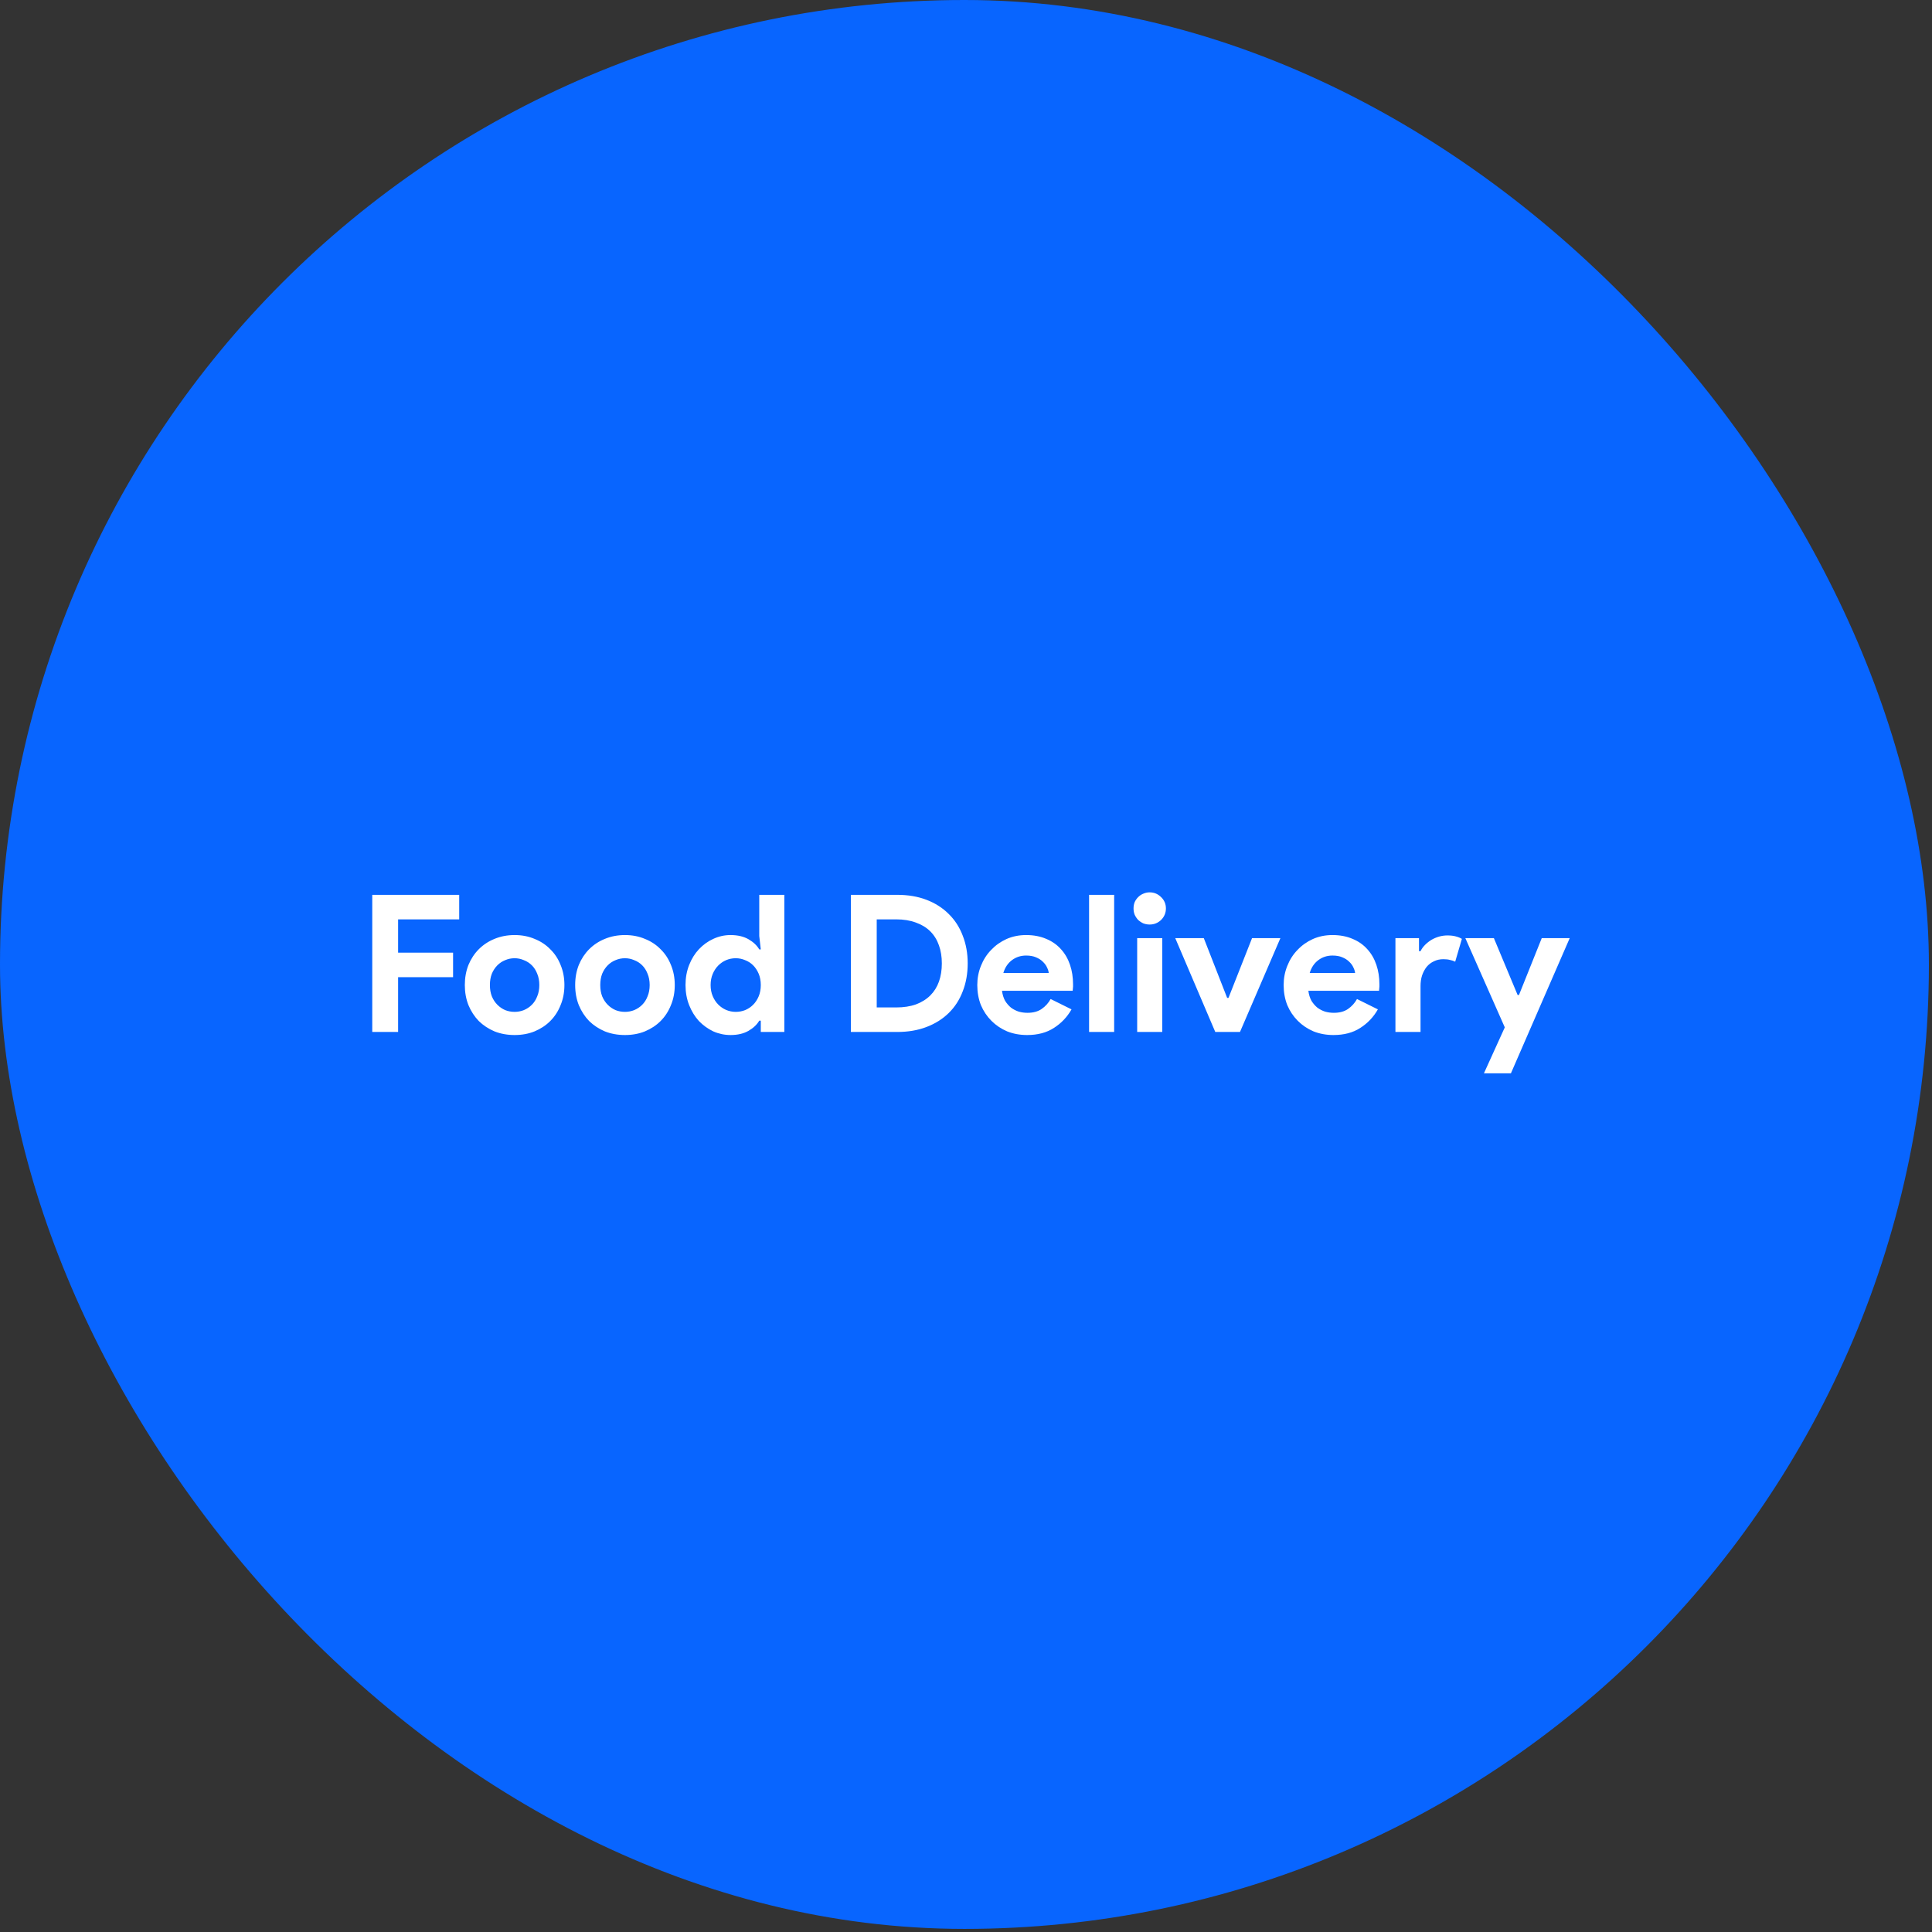 <svg width="186" height="186" viewBox="0 0 186 186" fill="none" xmlns="http://www.w3.org/2000/svg">
<rect x="0" y="0" width="186" height="186" fill="#333333" stroke="none"/>
<rect width="185.701" height="185.701" rx="92.85" fill="#0865FF"/>
<path d="M35.838 86.149H44.209V88.509H38.327V91.717H43.619V94.077H38.327V99.351H35.838V86.149ZM49.544 90.021C50.245 90.021 50.884 90.144 51.462 90.389C52.051 90.623 52.556 90.955 52.973 91.385C53.404 91.803 53.736 92.307 53.969 92.897C54.215 93.487 54.338 94.132 54.338 94.833C54.338 95.534 54.215 96.179 53.969 96.769C53.736 97.359 53.404 97.869 52.973 98.3C52.556 98.718 52.051 99.049 51.462 99.295C50.884 99.529 50.245 99.646 49.544 99.646C48.843 99.646 48.198 99.529 47.608 99.295C47.03 99.049 46.526 98.718 46.096 98.3C45.678 97.869 45.346 97.359 45.1 96.769C44.867 96.179 44.75 95.534 44.75 94.833C44.75 94.132 44.867 93.487 45.1 92.897C45.346 92.307 45.678 91.803 46.096 91.385C46.526 90.955 47.03 90.623 47.608 90.389C48.198 90.144 48.843 90.021 49.544 90.021ZM49.544 97.415C49.851 97.415 50.146 97.359 50.429 97.249C50.724 97.126 50.982 96.954 51.203 96.732C51.425 96.511 51.597 96.241 51.72 95.921C51.855 95.601 51.922 95.239 51.922 94.833C51.922 94.427 51.855 94.065 51.72 93.745C51.597 93.426 51.425 93.155 51.203 92.934C50.982 92.713 50.724 92.547 50.429 92.436C50.146 92.313 49.851 92.252 49.544 92.252C49.224 92.252 48.923 92.313 48.64 92.436C48.358 92.547 48.106 92.713 47.884 92.934C47.663 93.155 47.485 93.426 47.35 93.745C47.227 94.065 47.165 94.427 47.165 94.833C47.165 95.239 47.227 95.601 47.35 95.921C47.485 96.241 47.663 96.511 47.884 96.732C48.106 96.954 48.358 97.126 48.64 97.249C48.923 97.359 49.224 97.415 49.544 97.415ZM60.168 90.021C60.868 90.021 61.508 90.144 62.085 90.389C62.675 90.623 63.179 90.955 63.597 91.385C64.027 91.803 64.359 92.307 64.593 92.897C64.839 93.487 64.962 94.132 64.962 94.833C64.962 95.534 64.839 96.179 64.593 96.769C64.359 97.359 64.027 97.869 63.597 98.3C63.179 98.718 62.675 99.049 62.085 99.295C61.508 99.529 60.868 99.646 60.168 99.646C59.467 99.646 58.822 99.529 58.232 99.295C57.654 99.049 57.15 98.718 56.72 98.3C56.302 97.869 55.97 97.359 55.724 96.769C55.49 96.179 55.374 95.534 55.374 94.833C55.374 94.132 55.49 93.487 55.724 92.897C55.97 92.307 56.302 91.803 56.72 91.385C57.15 90.955 57.654 90.623 58.232 90.389C58.822 90.144 59.467 90.021 60.168 90.021ZM60.168 97.415C60.475 97.415 60.77 97.359 61.053 97.249C61.348 97.126 61.606 96.954 61.827 96.732C62.048 96.511 62.22 96.241 62.343 95.921C62.478 95.601 62.546 95.239 62.546 94.833C62.546 94.427 62.478 94.065 62.343 93.745C62.22 93.426 62.048 93.155 61.827 92.934C61.606 92.713 61.348 92.547 61.053 92.436C60.77 92.313 60.475 92.252 60.168 92.252C59.848 92.252 59.547 92.313 59.264 92.436C58.981 92.547 58.729 92.713 58.508 92.934C58.287 93.155 58.109 93.426 57.973 93.745C57.85 94.065 57.789 94.427 57.789 94.833C57.789 95.239 57.85 95.601 57.973 95.921C58.109 96.241 58.287 96.511 58.508 96.732C58.729 96.954 58.981 97.126 59.264 97.249C59.547 97.359 59.848 97.415 60.168 97.415ZM73.244 98.263H73.096C72.875 98.644 72.531 98.969 72.064 99.24C71.596 99.51 71.019 99.646 70.33 99.646C69.753 99.646 69.199 99.529 68.671 99.295C68.155 99.049 67.694 98.718 67.288 98.3C66.895 97.869 66.581 97.359 66.348 96.769C66.114 96.179 65.997 95.534 65.997 94.833C65.997 94.132 66.114 93.487 66.348 92.897C66.581 92.307 66.895 91.803 67.288 91.385C67.694 90.955 68.155 90.623 68.671 90.389C69.199 90.144 69.753 90.021 70.33 90.021C71.019 90.021 71.596 90.156 72.064 90.426C72.531 90.697 72.875 91.023 73.096 91.404H73.244L73.096 90.113V86.149H75.511V99.351H73.244V98.263ZM70.828 97.415C71.148 97.415 71.449 97.359 71.732 97.249C72.027 97.126 72.285 96.954 72.506 96.732C72.727 96.511 72.906 96.241 73.041 95.921C73.176 95.601 73.244 95.239 73.244 94.833C73.244 94.427 73.176 94.065 73.041 93.745C72.906 93.426 72.727 93.155 72.506 92.934C72.285 92.713 72.027 92.547 71.732 92.436C71.449 92.313 71.148 92.252 70.828 92.252C70.509 92.252 70.201 92.313 69.906 92.436C69.624 92.559 69.371 92.731 69.15 92.953C68.929 93.174 68.751 93.444 68.616 93.764C68.48 94.083 68.413 94.44 68.413 94.833C68.413 95.227 68.48 95.583 68.616 95.903C68.751 96.222 68.929 96.493 69.15 96.714C69.371 96.935 69.624 97.107 69.906 97.23C70.201 97.353 70.509 97.415 70.828 97.415ZM81.916 86.149H86.378C87.423 86.149 88.363 86.308 89.199 86.628C90.035 86.948 90.748 87.403 91.338 87.993C91.928 88.57 92.377 89.265 92.684 90.076C93.004 90.887 93.163 91.778 93.163 92.75C93.163 93.733 93.004 94.63 92.684 95.442C92.377 96.253 91.928 96.947 91.338 97.525C90.748 98.103 90.035 98.552 89.199 98.871C88.363 99.191 87.423 99.351 86.378 99.351H81.916V86.149ZM86.267 96.99C86.993 96.99 87.632 96.892 88.185 96.695C88.738 96.487 89.199 96.198 89.568 95.829C89.936 95.46 90.213 95.018 90.397 94.501C90.582 93.973 90.674 93.389 90.674 92.75C90.674 92.11 90.582 91.533 90.397 91.016C90.213 90.488 89.936 90.039 89.568 89.67C89.199 89.302 88.738 89.019 88.185 88.822C87.632 88.613 86.993 88.509 86.267 88.509H84.405V96.99H86.267ZM103.159 97.175C102.741 97.912 102.175 98.509 101.462 98.963C100.762 99.418 99.901 99.646 98.881 99.646C98.193 99.646 97.553 99.529 96.963 99.295C96.386 99.049 95.882 98.711 95.451 98.281C95.021 97.851 94.683 97.347 94.437 96.769C94.204 96.179 94.087 95.534 94.087 94.833C94.087 94.182 94.204 93.567 94.437 92.989C94.671 92.399 94.997 91.889 95.415 91.459C95.833 91.016 96.324 90.666 96.89 90.408C97.467 90.15 98.1 90.021 98.789 90.021C99.514 90.021 100.159 90.144 100.725 90.389C101.29 90.623 101.764 90.955 102.145 91.385C102.526 91.803 102.815 92.301 103.011 92.879C103.208 93.456 103.306 94.083 103.306 94.759C103.306 94.846 103.306 94.919 103.306 94.981C103.294 95.054 103.288 95.122 103.288 95.183C103.276 95.245 103.269 95.313 103.269 95.386H96.466C96.515 95.755 96.613 96.075 96.761 96.345C96.92 96.603 97.111 96.825 97.332 97.009C97.566 97.181 97.818 97.31 98.088 97.396C98.359 97.47 98.635 97.507 98.918 97.507C99.471 97.507 99.926 97.384 100.282 97.138C100.651 96.88 100.94 96.56 101.149 96.179L103.159 97.175ZM100.965 93.672C100.952 93.512 100.897 93.334 100.799 93.137C100.713 92.94 100.577 92.756 100.393 92.584C100.221 92.412 100 92.27 99.729 92.16C99.471 92.049 99.158 91.994 98.789 91.994C98.273 91.994 97.818 92.141 97.424 92.436C97.031 92.731 96.754 93.143 96.595 93.672H100.965ZM104.849 99.351V86.149H107.264V99.351H104.849ZM110.678 89.007C110.469 89.007 110.267 88.97 110.07 88.896C109.886 88.81 109.72 88.699 109.572 88.564C109.437 88.417 109.326 88.251 109.24 88.066C109.166 87.882 109.13 87.679 109.13 87.458C109.13 87.237 109.166 87.034 109.24 86.849C109.326 86.665 109.437 86.505 109.572 86.37C109.72 86.222 109.886 86.112 110.07 86.038C110.267 85.952 110.469 85.909 110.678 85.909C111.109 85.909 111.477 86.063 111.785 86.37C112.092 86.665 112.246 87.028 112.246 87.458C112.246 87.888 112.092 88.257 111.785 88.564C111.477 88.859 111.109 89.007 110.678 89.007ZM109.48 99.351V90.316H111.895V99.351H109.48ZM113.145 90.316H115.893L118.142 96.069H118.271L120.539 90.316H123.268L119.377 99.351H116.999L113.145 90.316ZM132.653 97.175C132.235 97.912 131.67 98.509 130.957 98.963C130.256 99.418 129.396 99.646 128.375 99.646C127.687 99.646 127.048 99.529 126.458 99.295C125.88 99.049 125.376 98.711 124.946 98.281C124.516 97.851 124.177 97.347 123.932 96.769C123.698 96.179 123.581 95.534 123.581 94.833C123.581 94.182 123.698 93.567 123.932 92.989C124.165 92.399 124.491 91.889 124.909 91.459C125.327 91.016 125.818 90.666 126.384 90.408C126.962 90.15 127.595 90.021 128.283 90.021C129.008 90.021 129.654 90.144 130.219 90.389C130.785 90.623 131.258 90.955 131.639 91.385C132.02 91.803 132.309 92.301 132.505 92.879C132.702 93.456 132.8 94.083 132.8 94.759C132.8 94.846 132.8 94.919 132.8 94.981C132.788 95.054 132.782 95.122 132.782 95.183C132.77 95.245 132.764 95.313 132.764 95.386H125.96C126.009 95.755 126.107 96.075 126.255 96.345C126.415 96.603 126.605 96.825 126.826 97.009C127.06 97.181 127.312 97.31 127.582 97.396C127.853 97.47 128.129 97.507 128.412 97.507C128.965 97.507 129.42 97.384 129.777 97.138C130.145 96.88 130.434 96.56 130.643 96.179L132.653 97.175ZM130.459 93.672C130.447 93.512 130.391 93.334 130.293 93.137C130.207 92.94 130.072 92.756 129.887 92.584C129.715 92.412 129.494 92.27 129.223 92.16C128.965 92.049 128.652 91.994 128.283 91.994C127.767 91.994 127.312 92.141 126.919 92.436C126.525 92.731 126.249 93.143 126.089 93.672H130.459ZM134.343 90.316H136.611V91.57H136.759C136.869 91.348 137.017 91.145 137.201 90.961C137.385 90.777 137.588 90.617 137.81 90.482C138.043 90.347 138.289 90.242 138.547 90.168C138.818 90.094 139.082 90.058 139.34 90.058C139.66 90.058 139.93 90.088 140.151 90.15C140.385 90.211 140.581 90.291 140.741 90.389L140.096 92.584C139.948 92.51 139.782 92.455 139.598 92.418C139.426 92.369 139.211 92.344 138.953 92.344C138.621 92.344 138.32 92.412 138.049 92.547C137.779 92.67 137.545 92.848 137.349 93.082C137.164 93.315 137.017 93.592 136.906 93.911C136.808 94.219 136.759 94.557 136.759 94.925V99.351H134.343V90.316ZM144.871 98.908L141.073 90.316H143.82L146.107 95.792H146.236L148.43 90.316H151.122L145.461 103.333H142.862L144.871 98.908Z" fill="white"/>
</svg>
